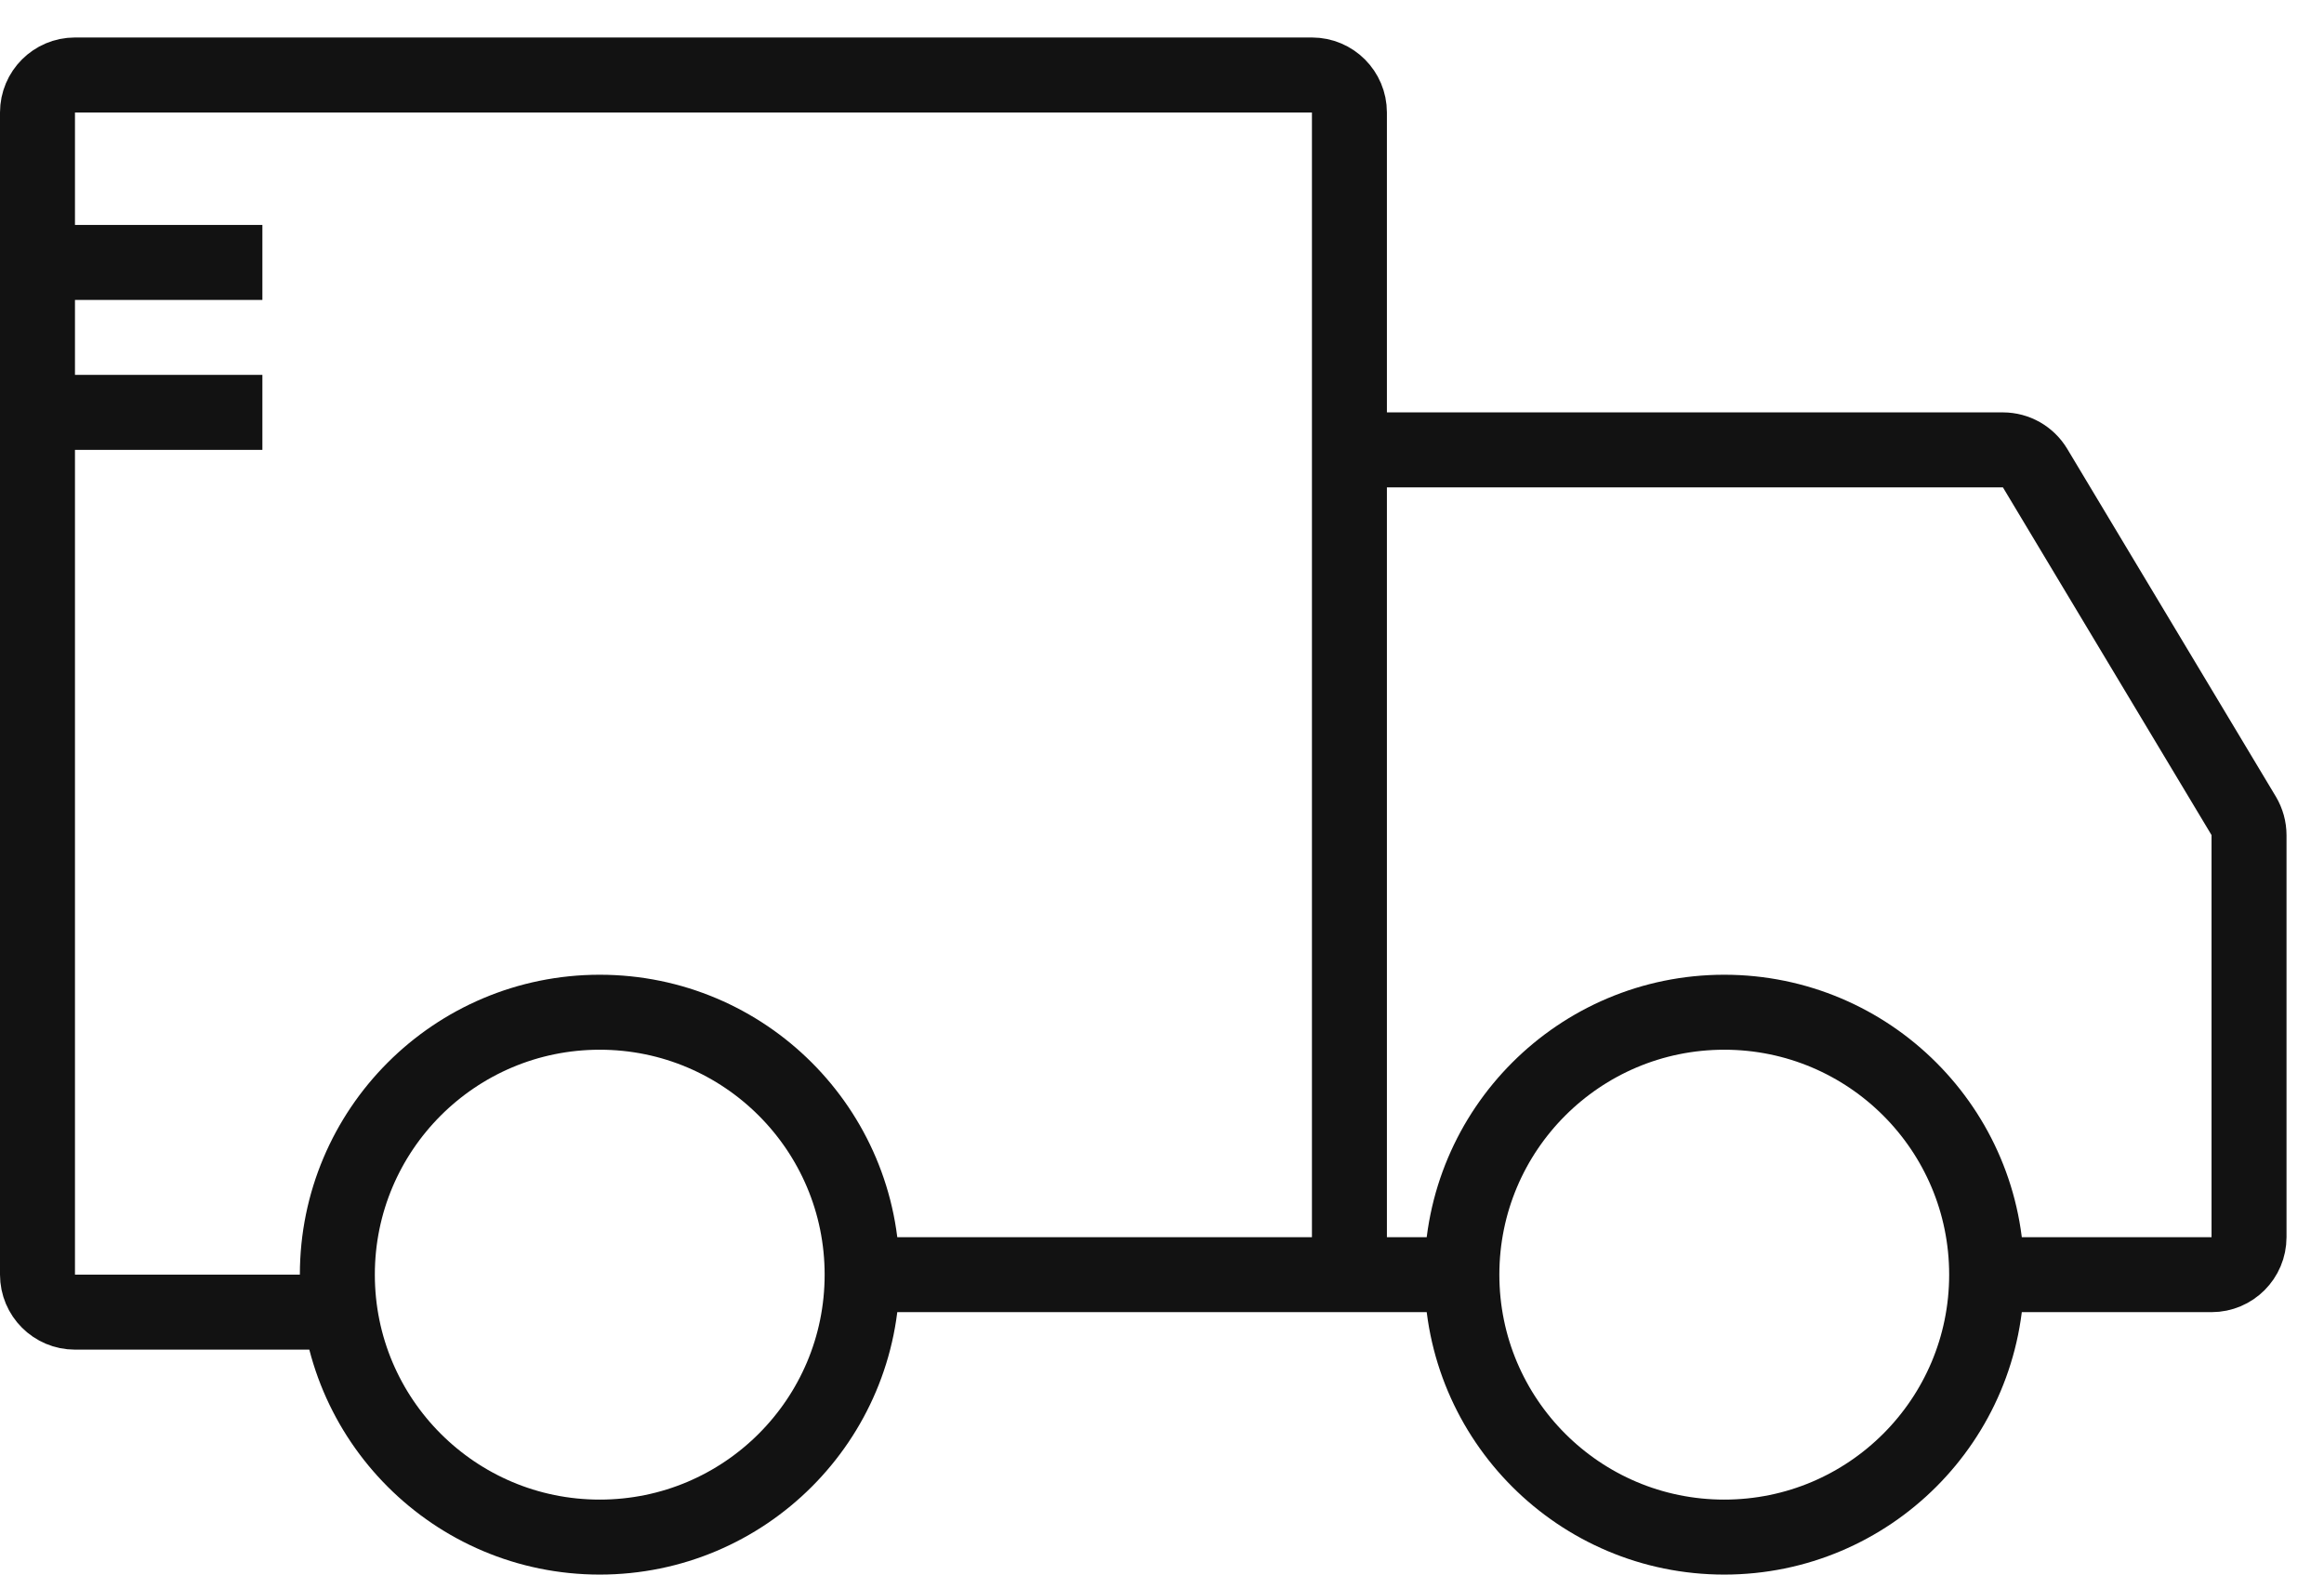 <svg xmlns="http://www.w3.org/2000/svg" fill="none" viewBox="0 0 31 21" height="21" width="31">
<path stroke="#121212" d="M18 5.5V1.5C18 1.224 17.776 1 17.5 1H1C0.724 1 0.5 1.224 0.5 1.5V17C0.5 17.276 0.724 17.5 1 17.5H4.5M18 5.5C18 5.776 18.224 6 18.5 6H26.717C26.892 6 27.055 6.092 27.146 6.243L29.929 10.881C29.975 10.959 30 11.048 30 11.139V16.5C30 16.776 29.776 17 29.5 17H26M18 5.5V16.5C18 16.776 18.224 17 18.5 17M20 17H18.5M18.5 17H11M0.5 3.5H3.5M0.5 5.5H3.5M11.5 17C11.5 18.933 9.933 20.5 8 20.5C6.067 20.5 4.5 18.933 4.5 17C4.5 15.067 6.067 13.5 8 13.5C9.933 13.5 11.5 15.067 11.5 17ZM26.5 17C26.5 18.933 24.933 20.5 23 20.5C21.067 20.5 19.5 18.933 19.5 17C19.5 15.067 21.067 13.5 23 13.5C24.933 13.5 26.5 15.067 26.5 17Z"></path>
</svg>
